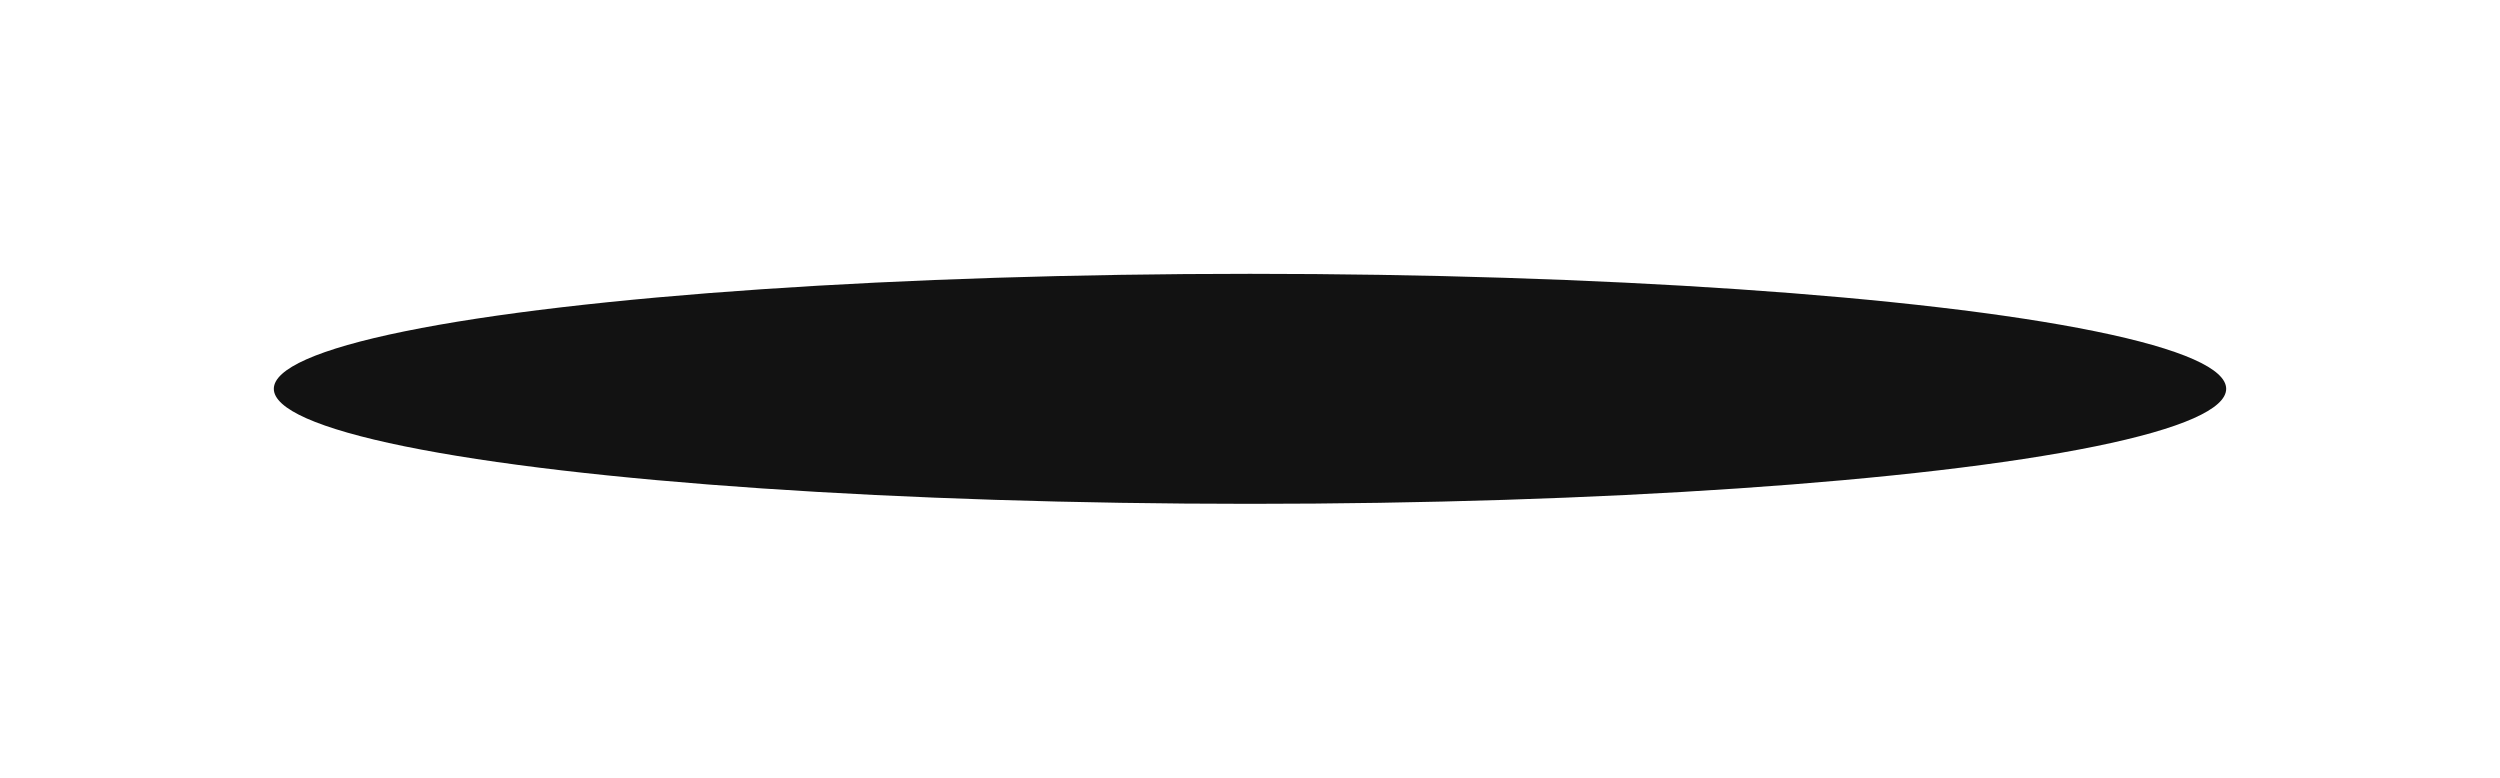 <?xml version="1.0" encoding="UTF-8"?> <svg xmlns="http://www.w3.org/2000/svg" width="913" height="284" viewBox="0 0 913 284" fill="none"><g filter="url(#filter0_f_672_455)"><ellipse cx="456.5" cy="142" rx="42" ry="356.5" transform="rotate(-90 456.5 142)" fill="#121212"></ellipse></g><defs><filter id="filter0_f_672_455" x="0" y="0" width="913" height="284" filterUnits="userSpaceOnUse" color-interpolation-filters="sRGB"><feFlood flood-opacity="0" result="BackgroundImageFix"></feFlood><feBlend mode="normal" in="SourceGraphic" in2="BackgroundImageFix" result="shape"></feBlend><feGaussianBlur stdDeviation="50" result="effect1_foregroundBlur_672_455"></feGaussianBlur></filter></defs></svg> 